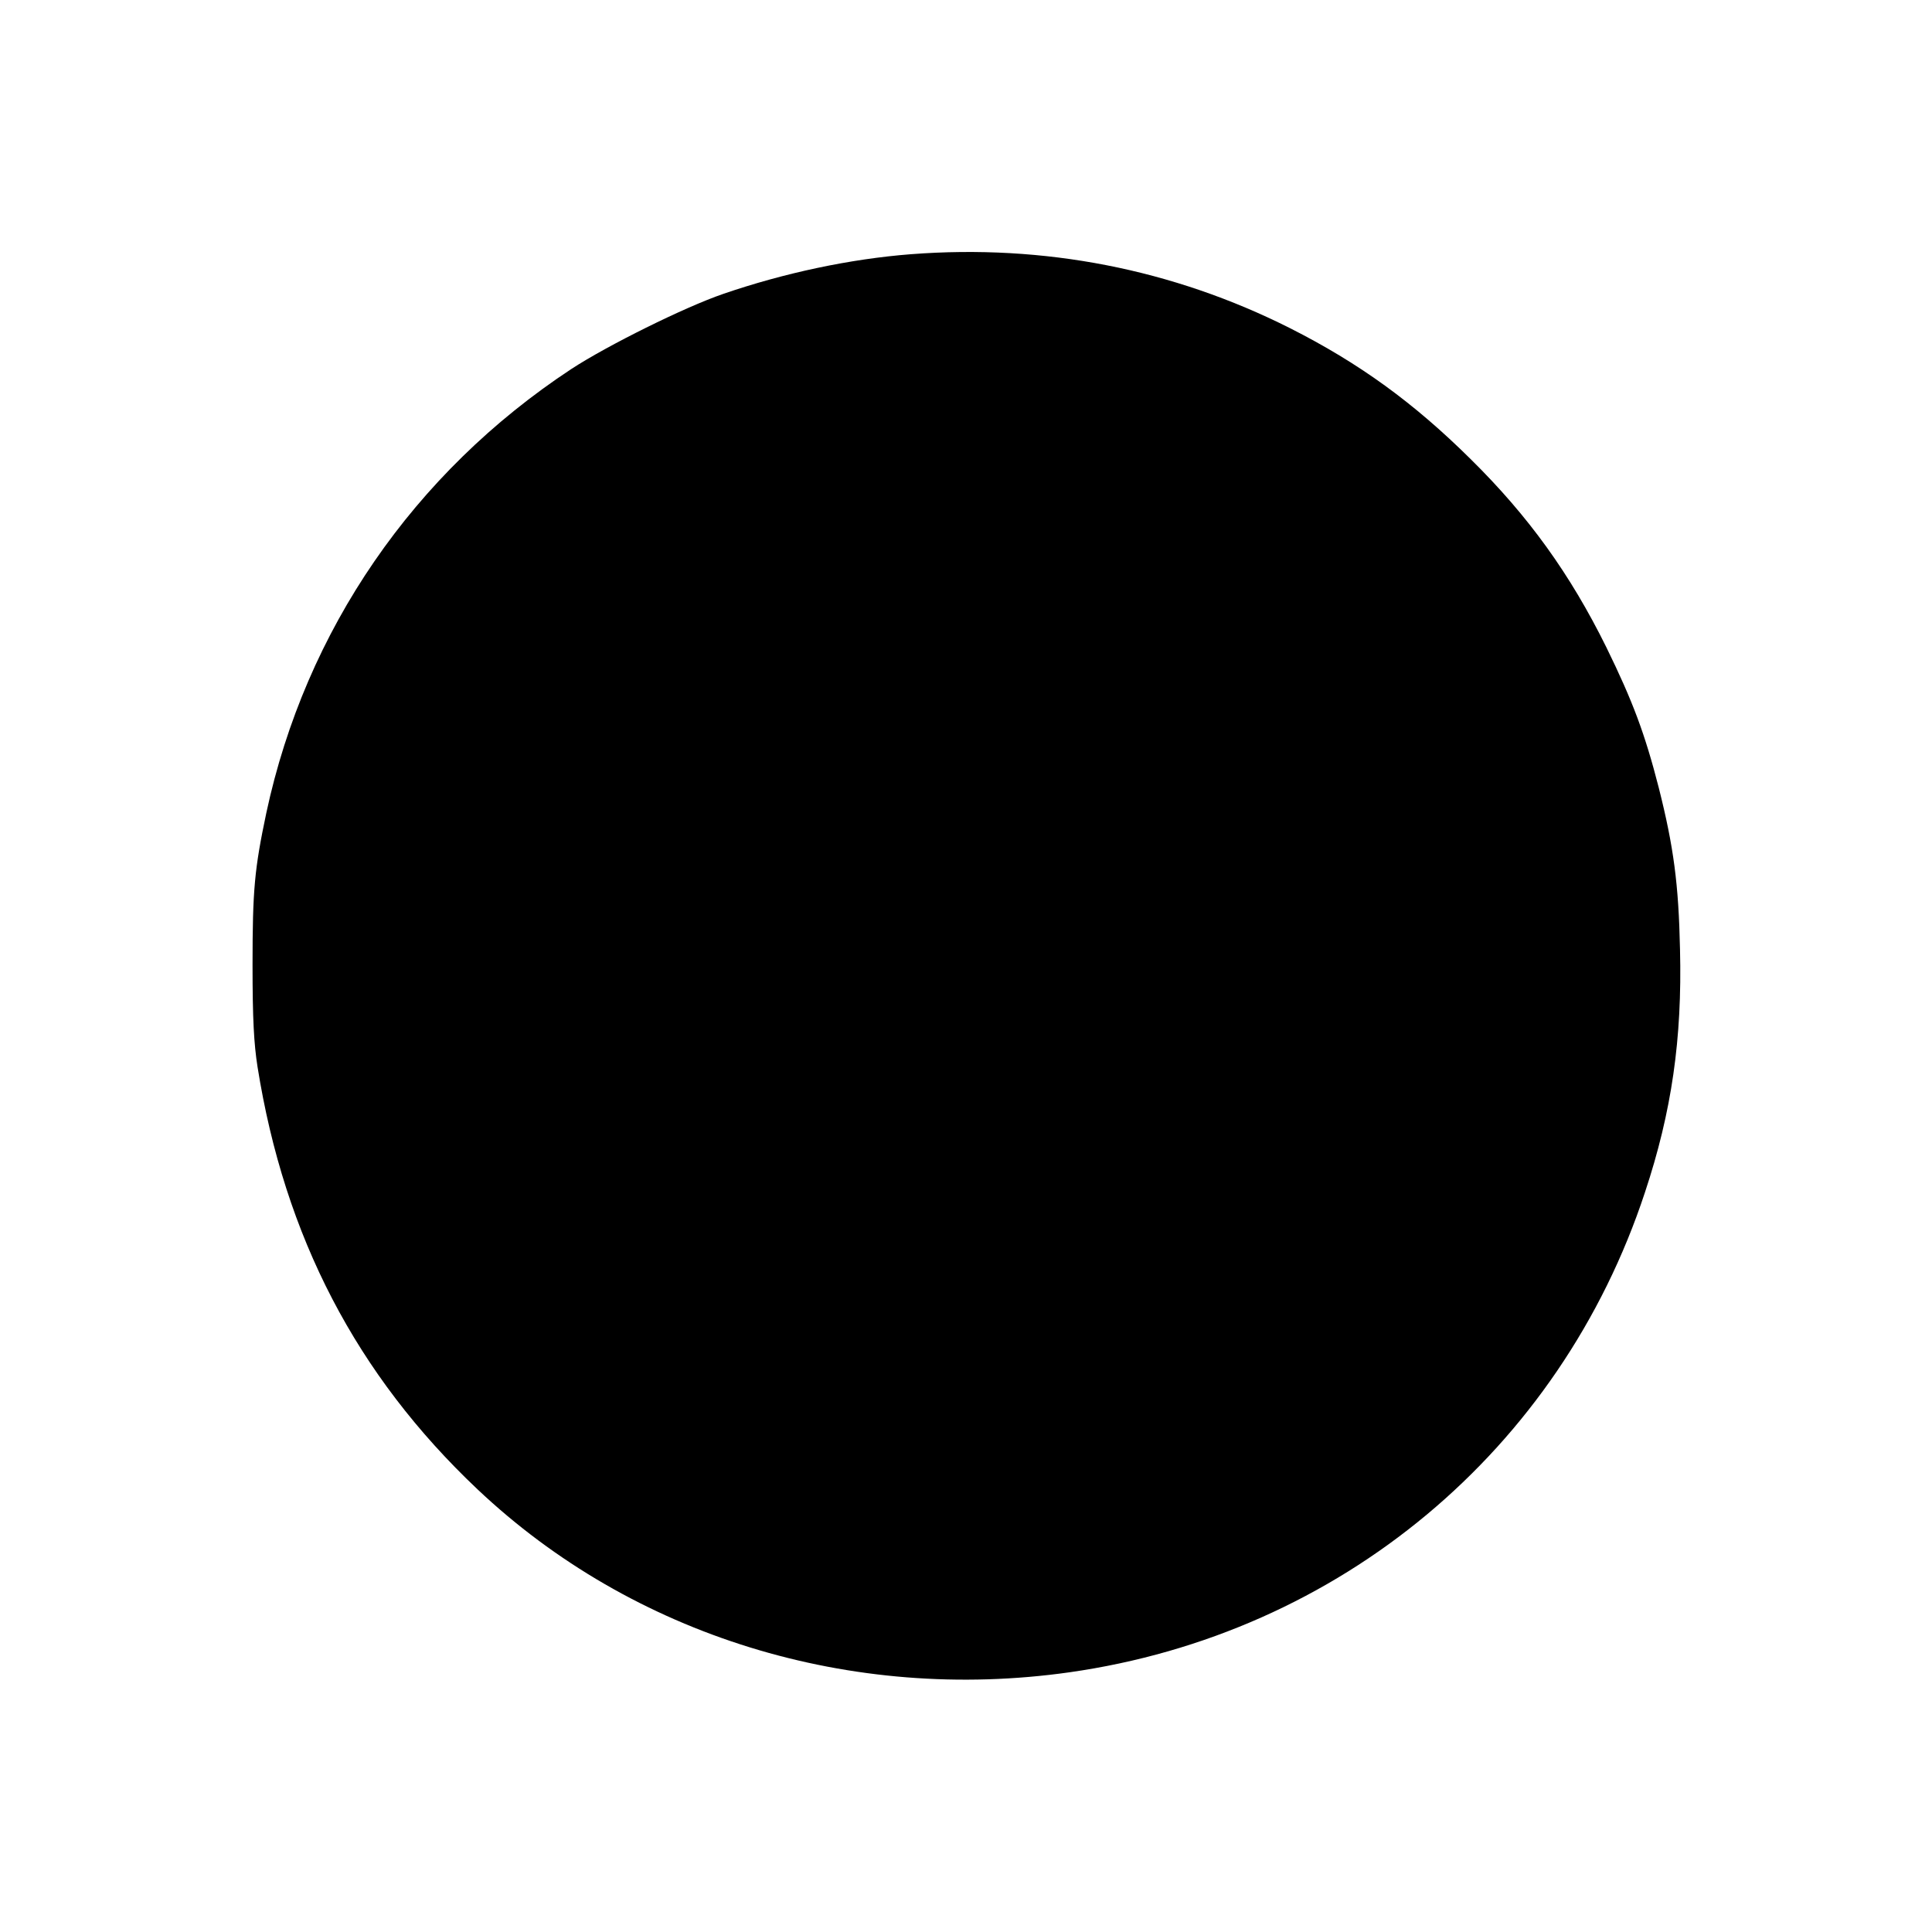 <?xml version="1.0" standalone="no"?>
<!DOCTYPE svg PUBLIC "-//W3C//DTD SVG 20010904//EN"
 "http://www.w3.org/TR/2001/REC-SVG-20010904/DTD/svg10.dtd">
<svg version="1.0" xmlns="http://www.w3.org/2000/svg"
 width="700pt" height="700pt" viewBox="0 0 700 700"
 preserveAspectRatio="xMidYMid meet">
<g transform="translate(0,700) scale(0.1,-0.1)"
fill="#000000" stroke="none">
<path d="M3301 6079 c-220 -17 -460 -68 -681 -144 -140 -48 -420 -187 -550
-272 -572 -377 -963 -946 -1105 -1608 -43 -204 -50 -279 -50 -550 0 -199 5
-286 18 -370 98 -616 359 -1117 797 -1531 562 -531 1354 -775 2145 -663 979
139 1777 804 2085 1739 97 292 135 556 127 880 -5 237 -23 372 -77 586 -50
195 -94 313 -190 509 -131 265 -282 475 -492 682 -206 204 -403 347 -654 474
-425 214 -891 305 -1373 268z"/>
</g>
</svg>
